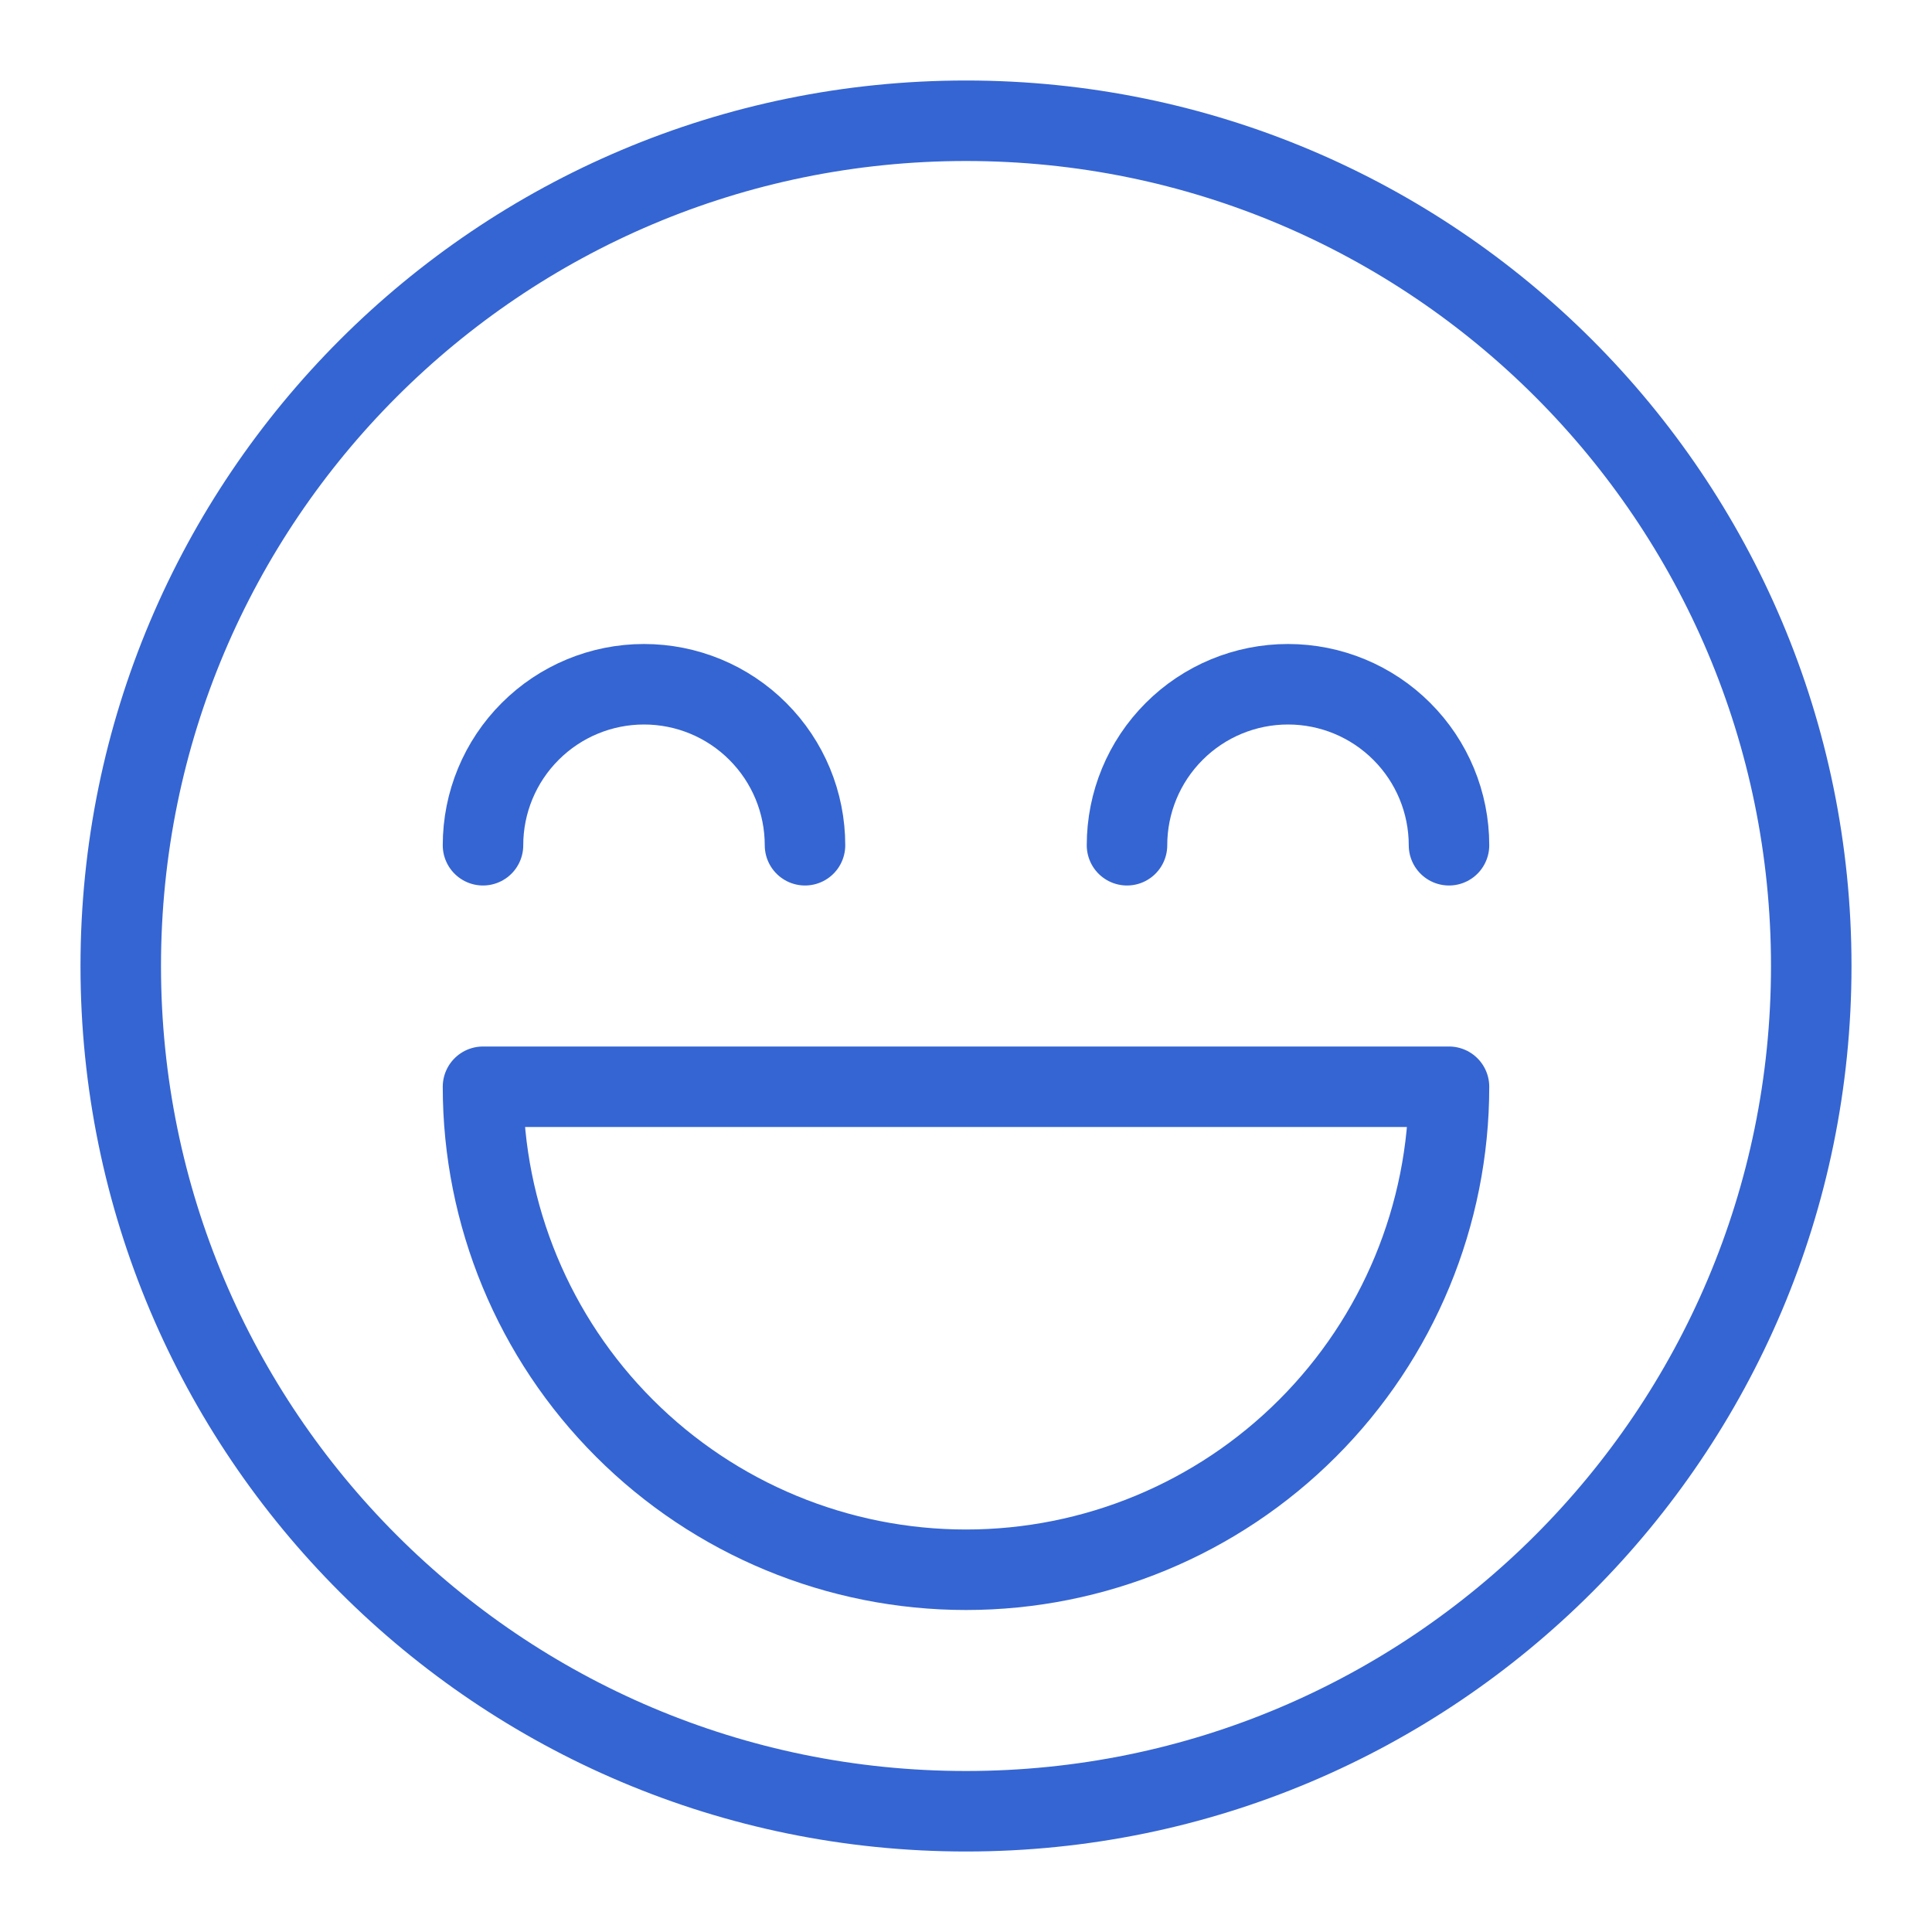 <svg width="48" height="48" viewBox="0 0 48 48" fill="none" xmlns="http://www.w3.org/2000/svg">
<path d="M36 27C36 30.183 34.736 33.235 32.485 35.485C30.235 37.736 27.183 39 24 39C20.817 39 17.765 37.736 15.515 35.485C13.264 33.235 12 30.183 12 27H36Z" stroke="#3565D2" stroke-width="2" stroke-miterlimit="10" stroke-linecap="round" stroke-linejoin="round"/>
<path d="M36 21C36 19.939 35.579 18.922 34.828 18.172C34.078 17.421 33.061 17 32 17C30.939 17 29.922 17.421 29.172 18.172C28.421 18.922 28 19.939 28 21" stroke="#3565D2" stroke-width="2" stroke-miterlimit="10" stroke-linecap="round" stroke-linejoin="round"/>
<path d="M20 21C20 19.939 19.579 18.922 18.828 18.172C18.078 17.421 17.061 17 16 17C14.939 17 13.922 17.421 13.172 18.172C12.421 18.922 12 19.939 12 21" stroke="#3565D2" stroke-width="2" stroke-miterlimit="10" stroke-linecap="round" stroke-linejoin="round"/>
<path d="M24 45C35.598 45 45 35.598 45 24C45 12.402 35.598 3 24 3C12.402 3 3 12.402 3 24C3 35.598 12.402 45 24 45Z" stroke="#3565D2" stroke-width="2" stroke-miterlimit="10" stroke-linecap="round" stroke-linejoin="round"/>
</svg>
